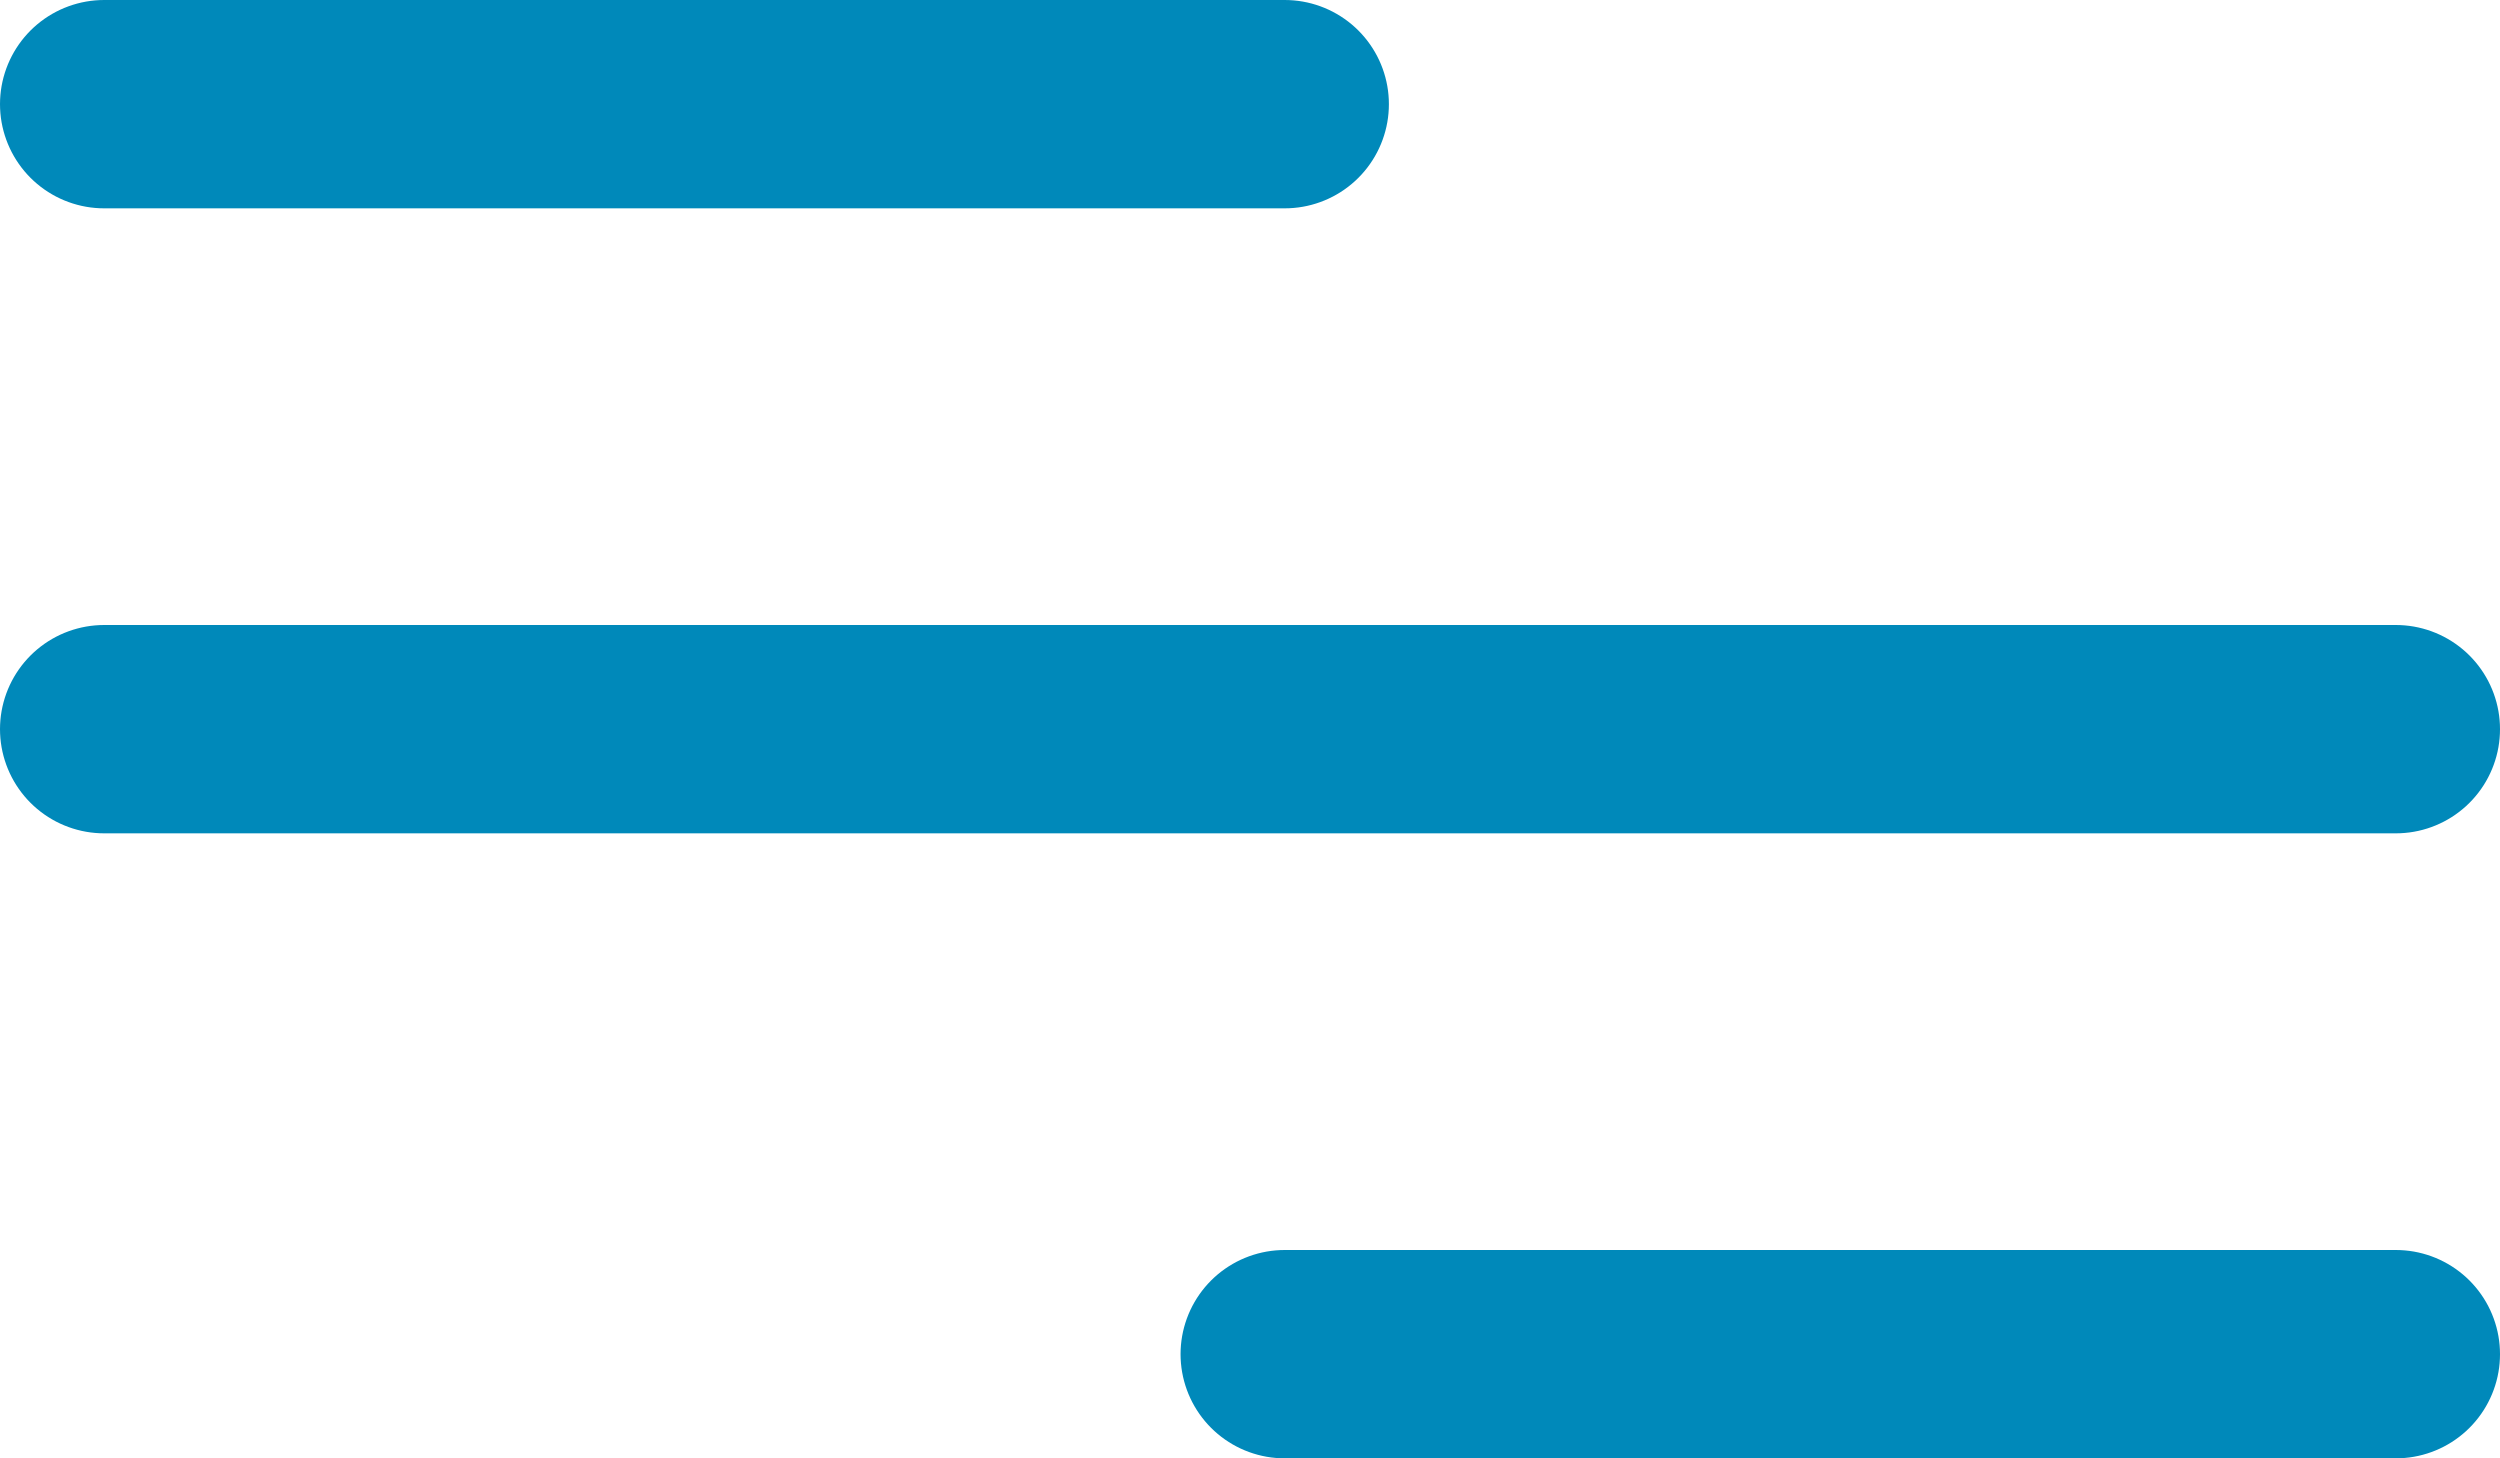 <svg xmlns="http://www.w3.org/2000/svg" width="36" height="21" viewBox="0 0 36 21"><defs><style>.a{fill:none;stroke:#0089ba;stroke-linecap:round;stroke-width:3px;}</style></defs><g transform="translate(-330 -42)"><line class="a" x2="33" transform="translate(331.5 52.5)"/><line class="a" x2="17" transform="translate(331.5 43.5)"/><line class="a" x2="16" transform="translate(348.5 61.5)"/></g></svg>